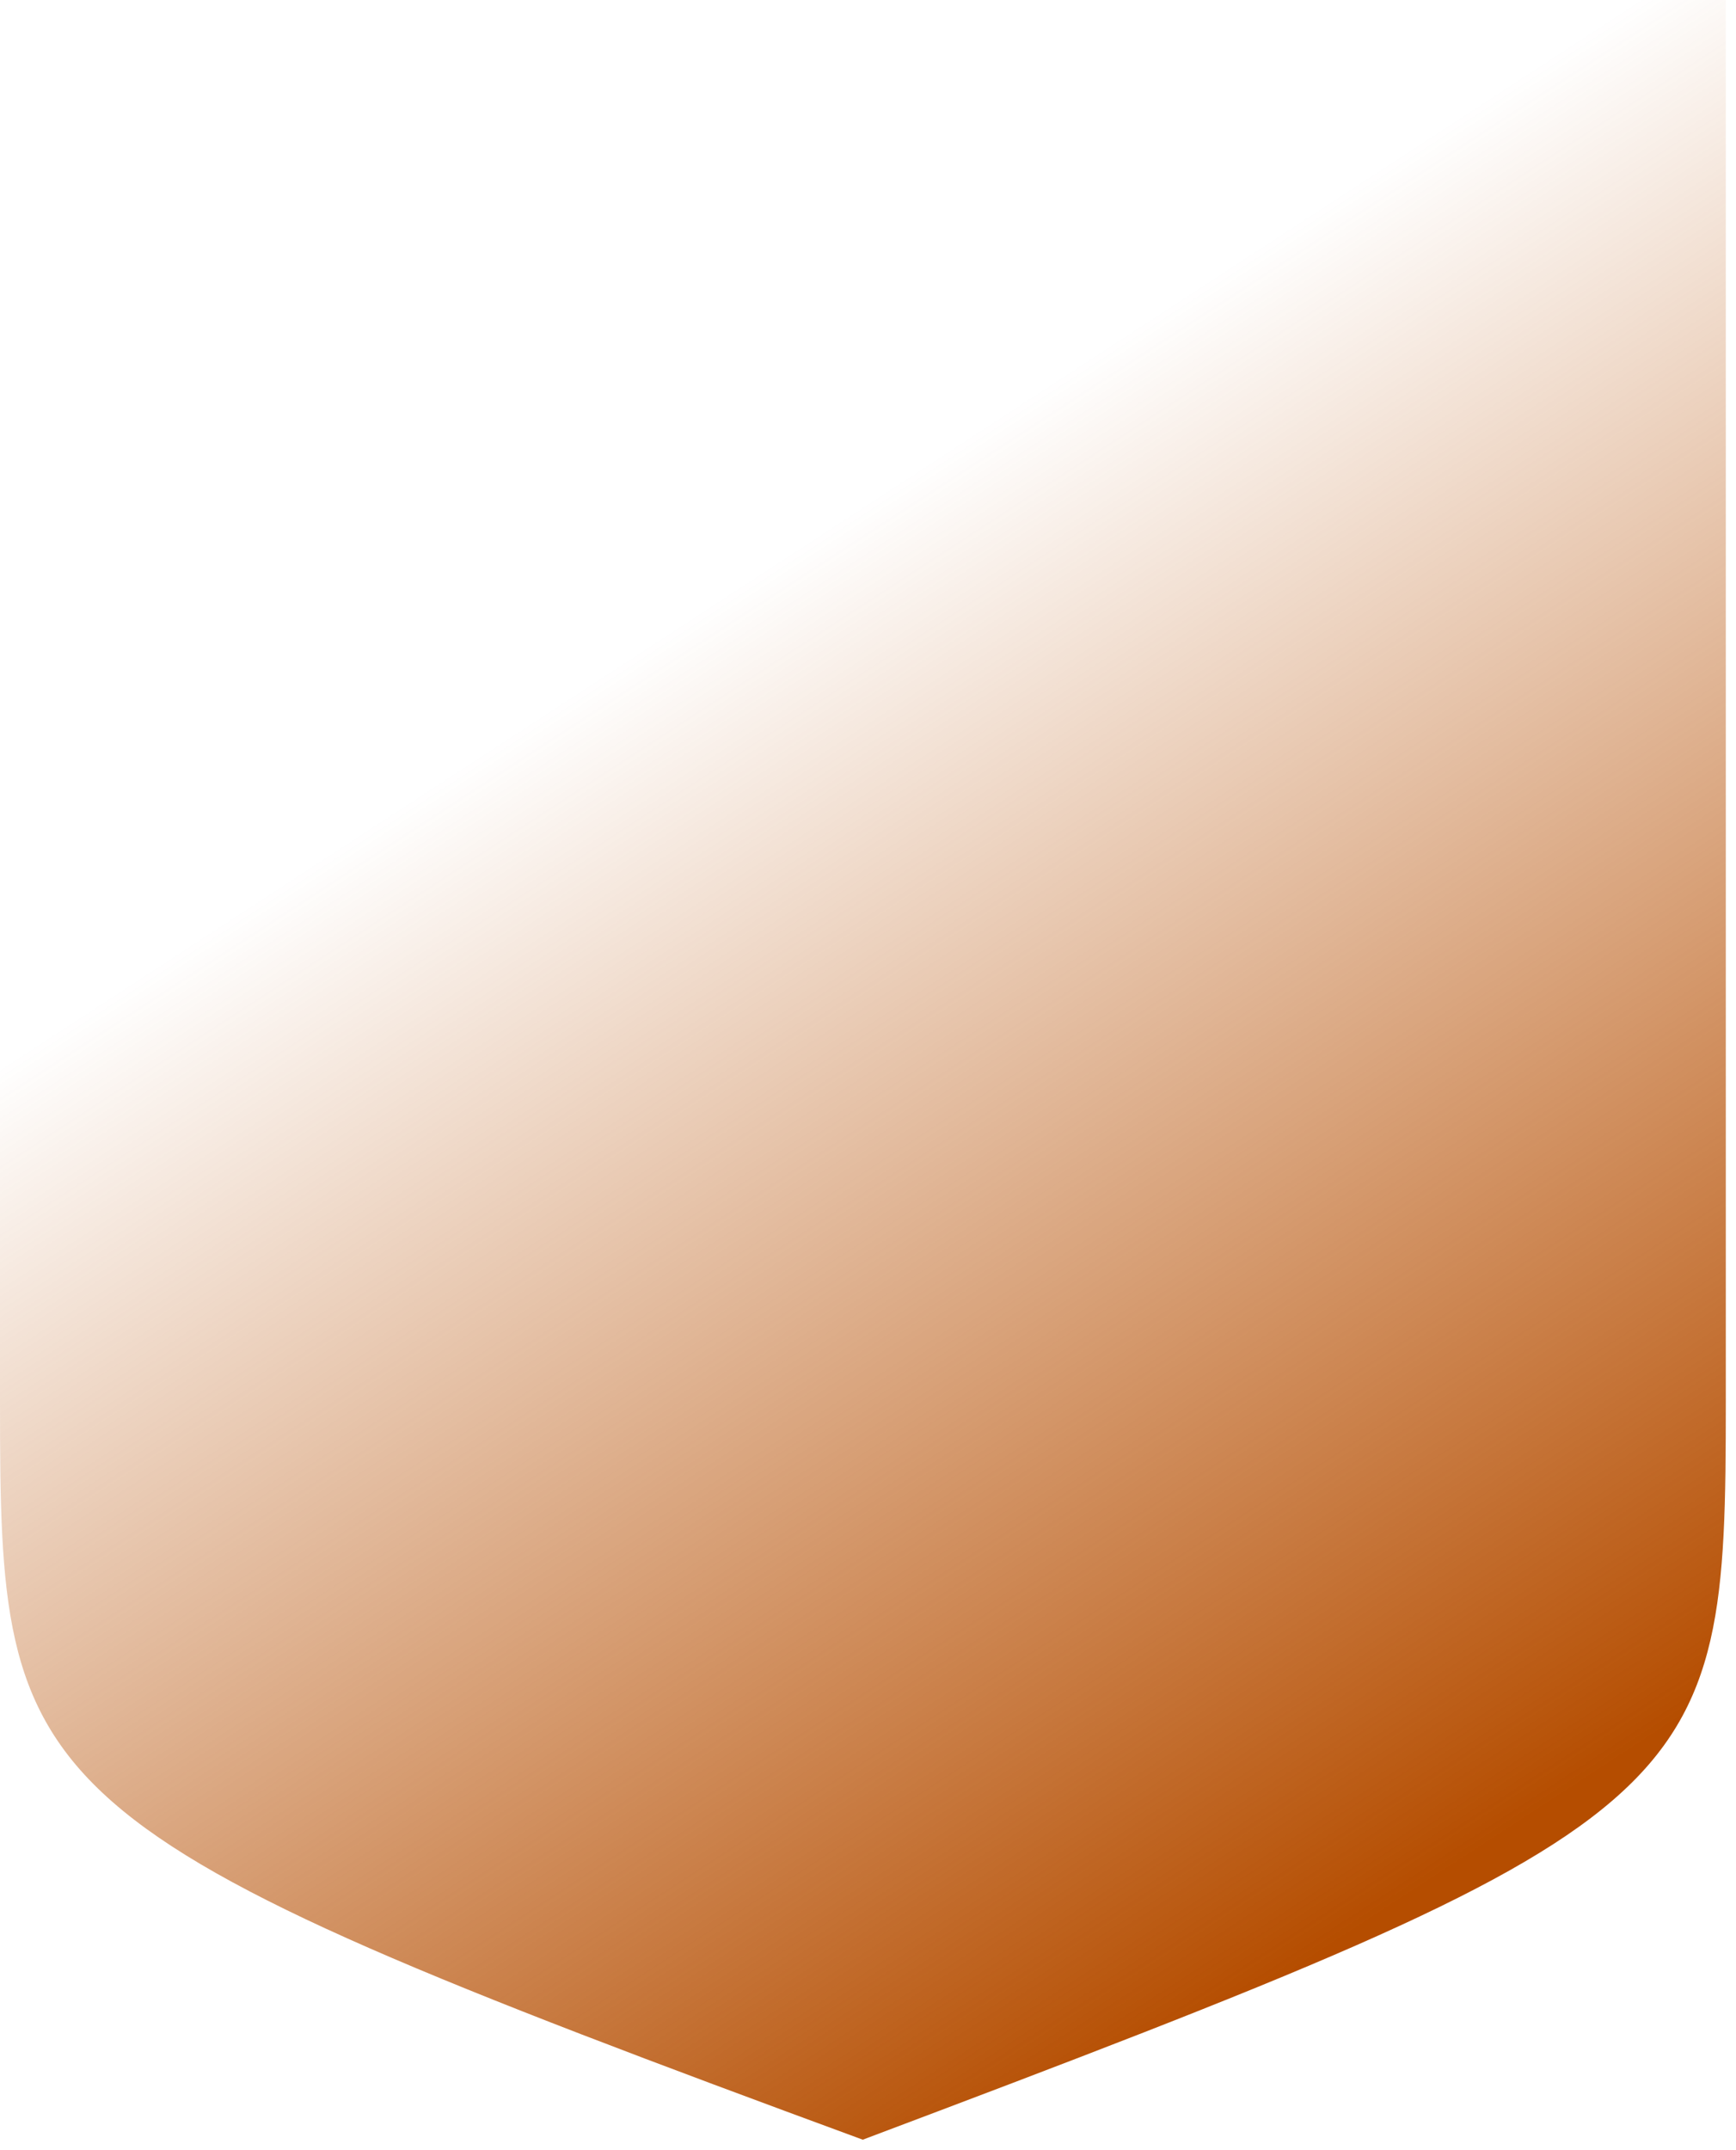 <?xml version="1.0" encoding="UTF-8"?> <svg xmlns="http://www.w3.org/2000/svg" width="63" height="78" viewBox="0 0 63 78" fill="none"><path d="M0 0V50.85C0 65.22 0.45 66.27 31.31 77.62C62.14 66.01 62.63 65.31 62.63 50.85V0H0Z" fill="url(#paint0_linear_58_65)"></path><defs><linearGradient id="paint0_linear_58_65" x1="31" y1="18.5" x2="60" y2="63" gradientUnits="userSpaceOnUse"><stop stop-color="#B54D00" stop-opacity="0"></stop><stop offset="1" stop-color="#B54D00"></stop></linearGradient></defs></svg> 